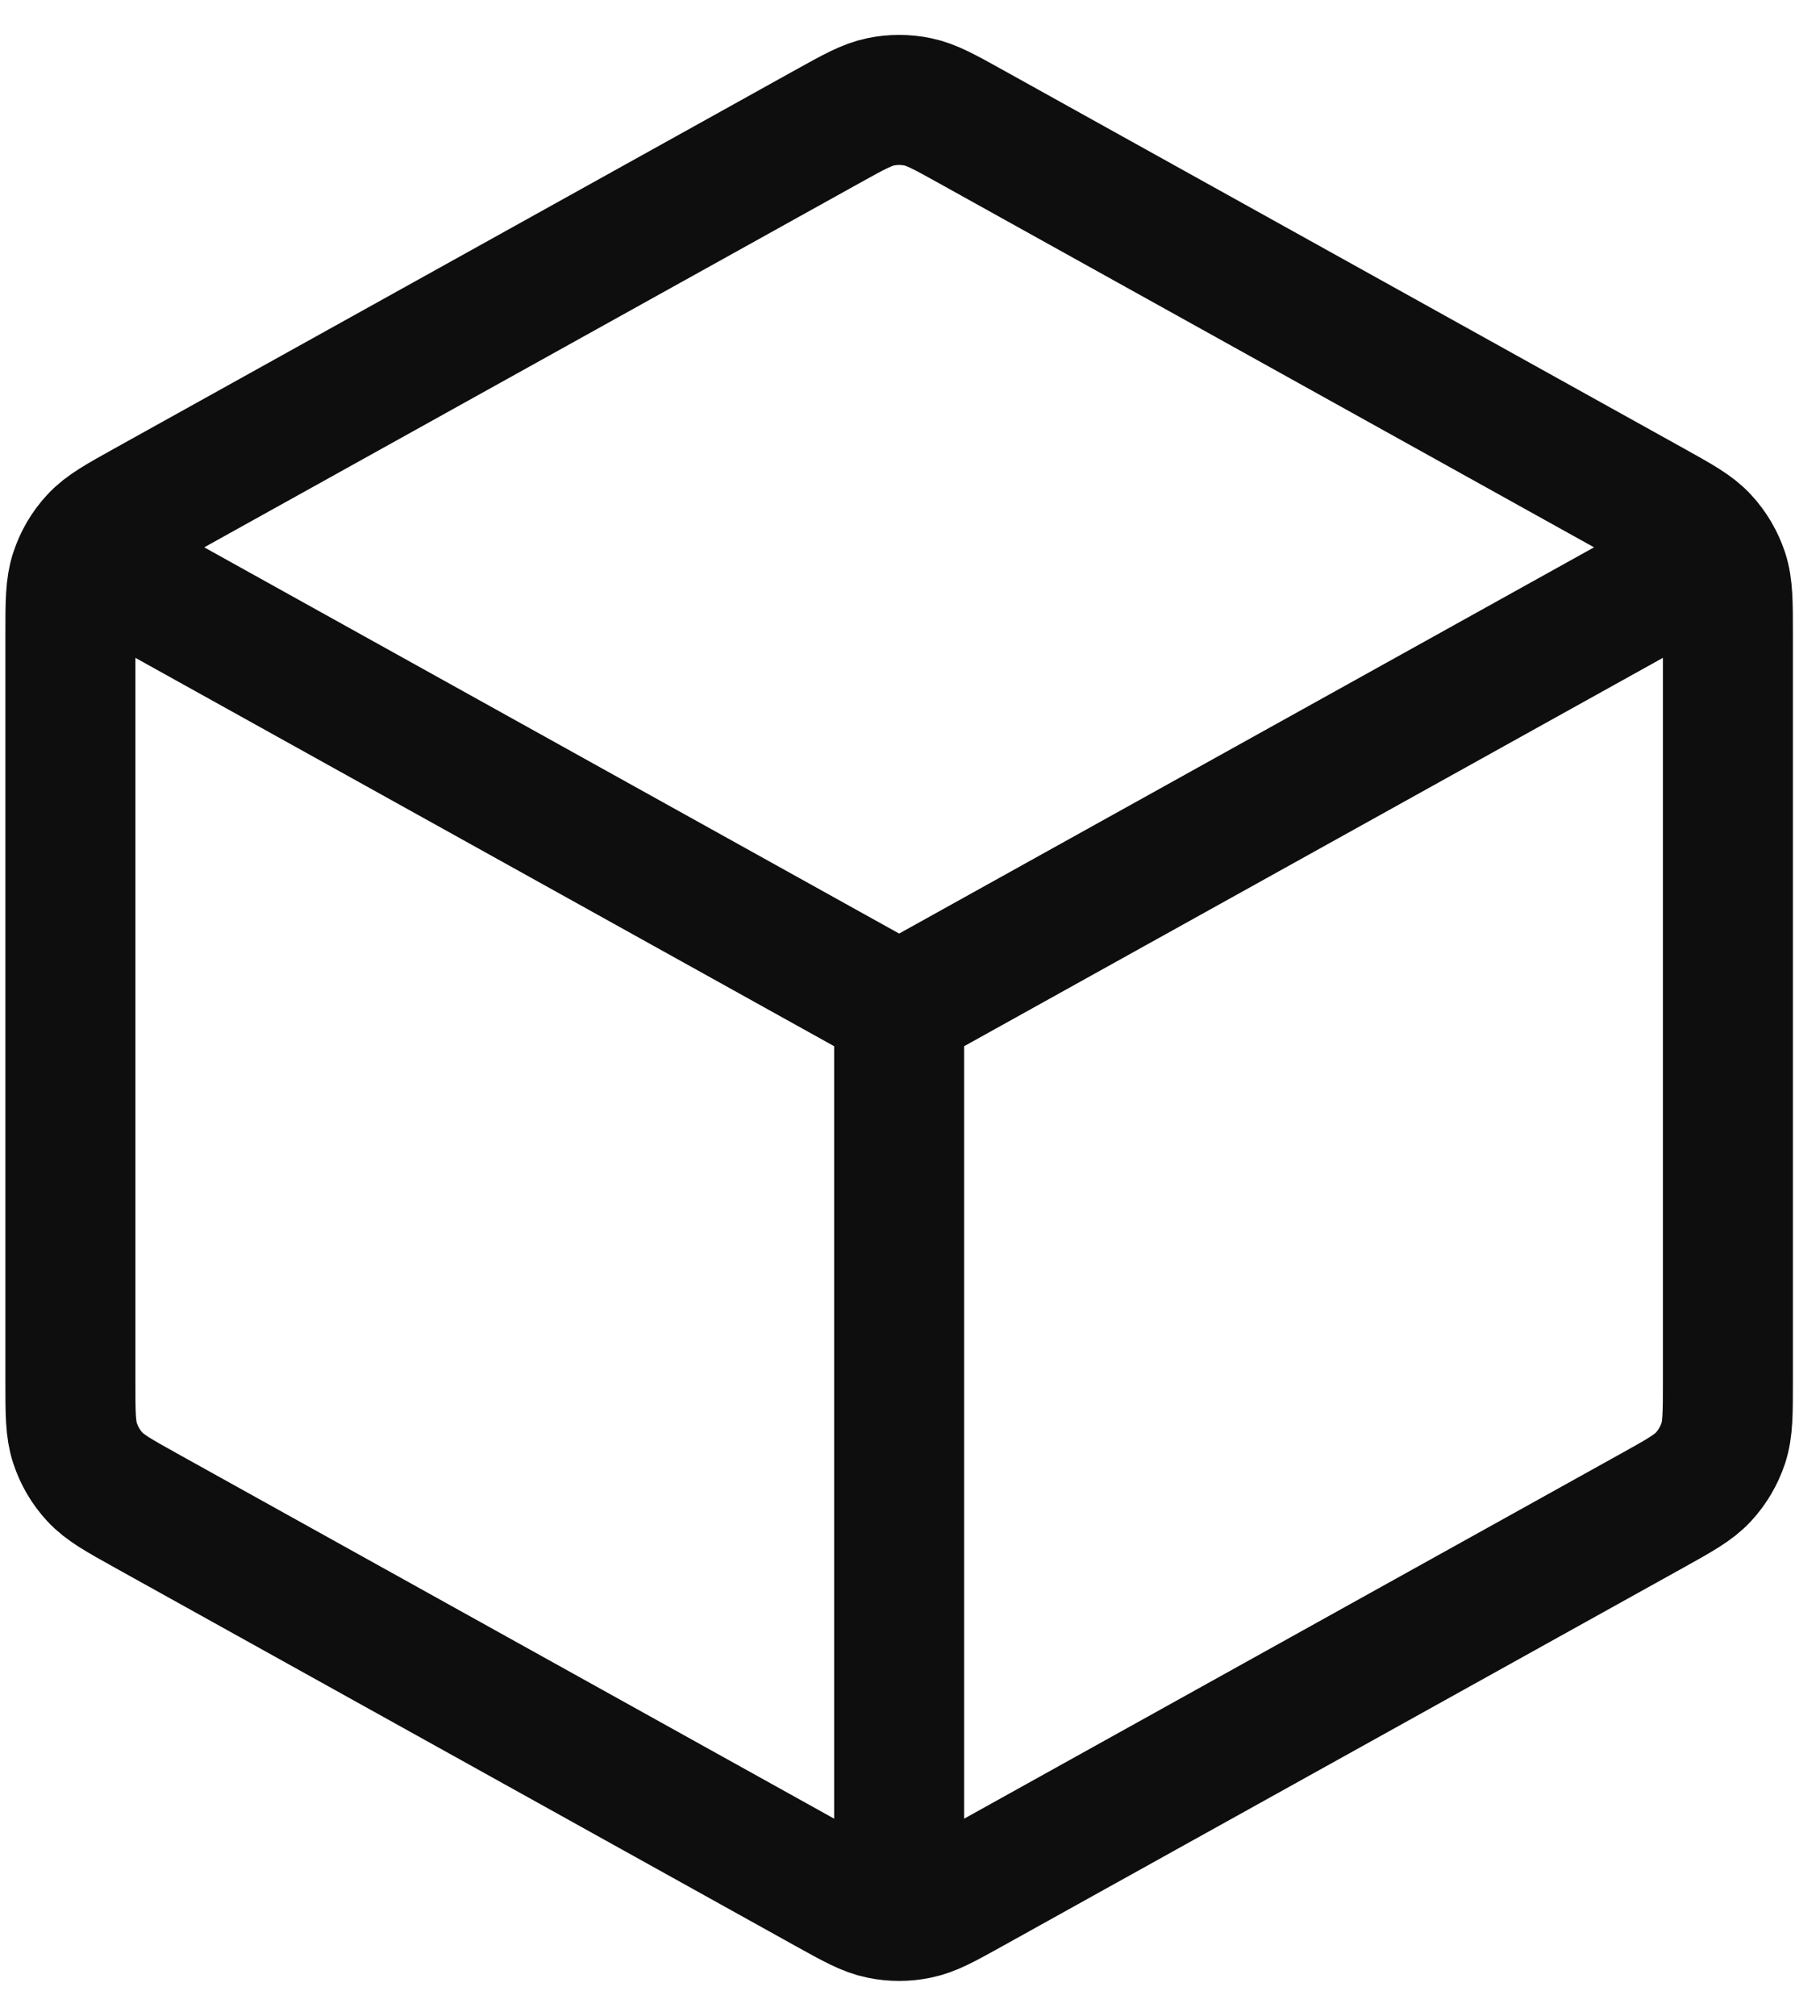 <svg xmlns="http://www.w3.org/2000/svg" fill="none" viewBox="0 0 28 31" height="31" width="28">
<path stroke-linejoin="round" stroke-linecap="round" stroke-width="2" stroke="#0E0E0E" d="M25.875 8.81L13.833 15.5M13.833 15.5L1.791 8.81M13.833 15.5L13.833 28.958M26.583 21.25V9.75C26.583 9.265 26.583 9.022 26.512 8.806C26.448 8.614 26.345 8.438 26.208 8.29C26.054 8.122 25.841 8.005 25.417 7.769L14.934 1.945C14.532 1.722 14.331 1.61 14.118 1.566C13.93 1.527 13.736 1.527 13.548 1.566C13.335 1.61 13.134 1.722 12.732 1.945L2.249 7.769C1.825 8.005 1.612 8.122 1.458 8.29C1.321 8.438 1.218 8.614 1.155 8.806C1.083 9.022 1.083 9.265 1.083 9.75V21.25C1.083 21.735 1.083 21.978 1.155 22.194C1.218 22.386 1.321 22.561 1.458 22.71C1.612 22.877 1.825 22.995 2.249 23.231L12.732 29.055C13.134 29.278 13.335 29.39 13.548 29.433C13.736 29.472 13.93 29.472 14.118 29.433C14.331 29.39 14.532 29.278 14.934 29.055L25.417 23.231C25.841 22.995 26.054 22.877 26.208 22.71C26.345 22.561 26.448 22.386 26.512 22.194C26.583 21.978 26.583 21.735 26.583 21.25Z"></path>
</svg>
